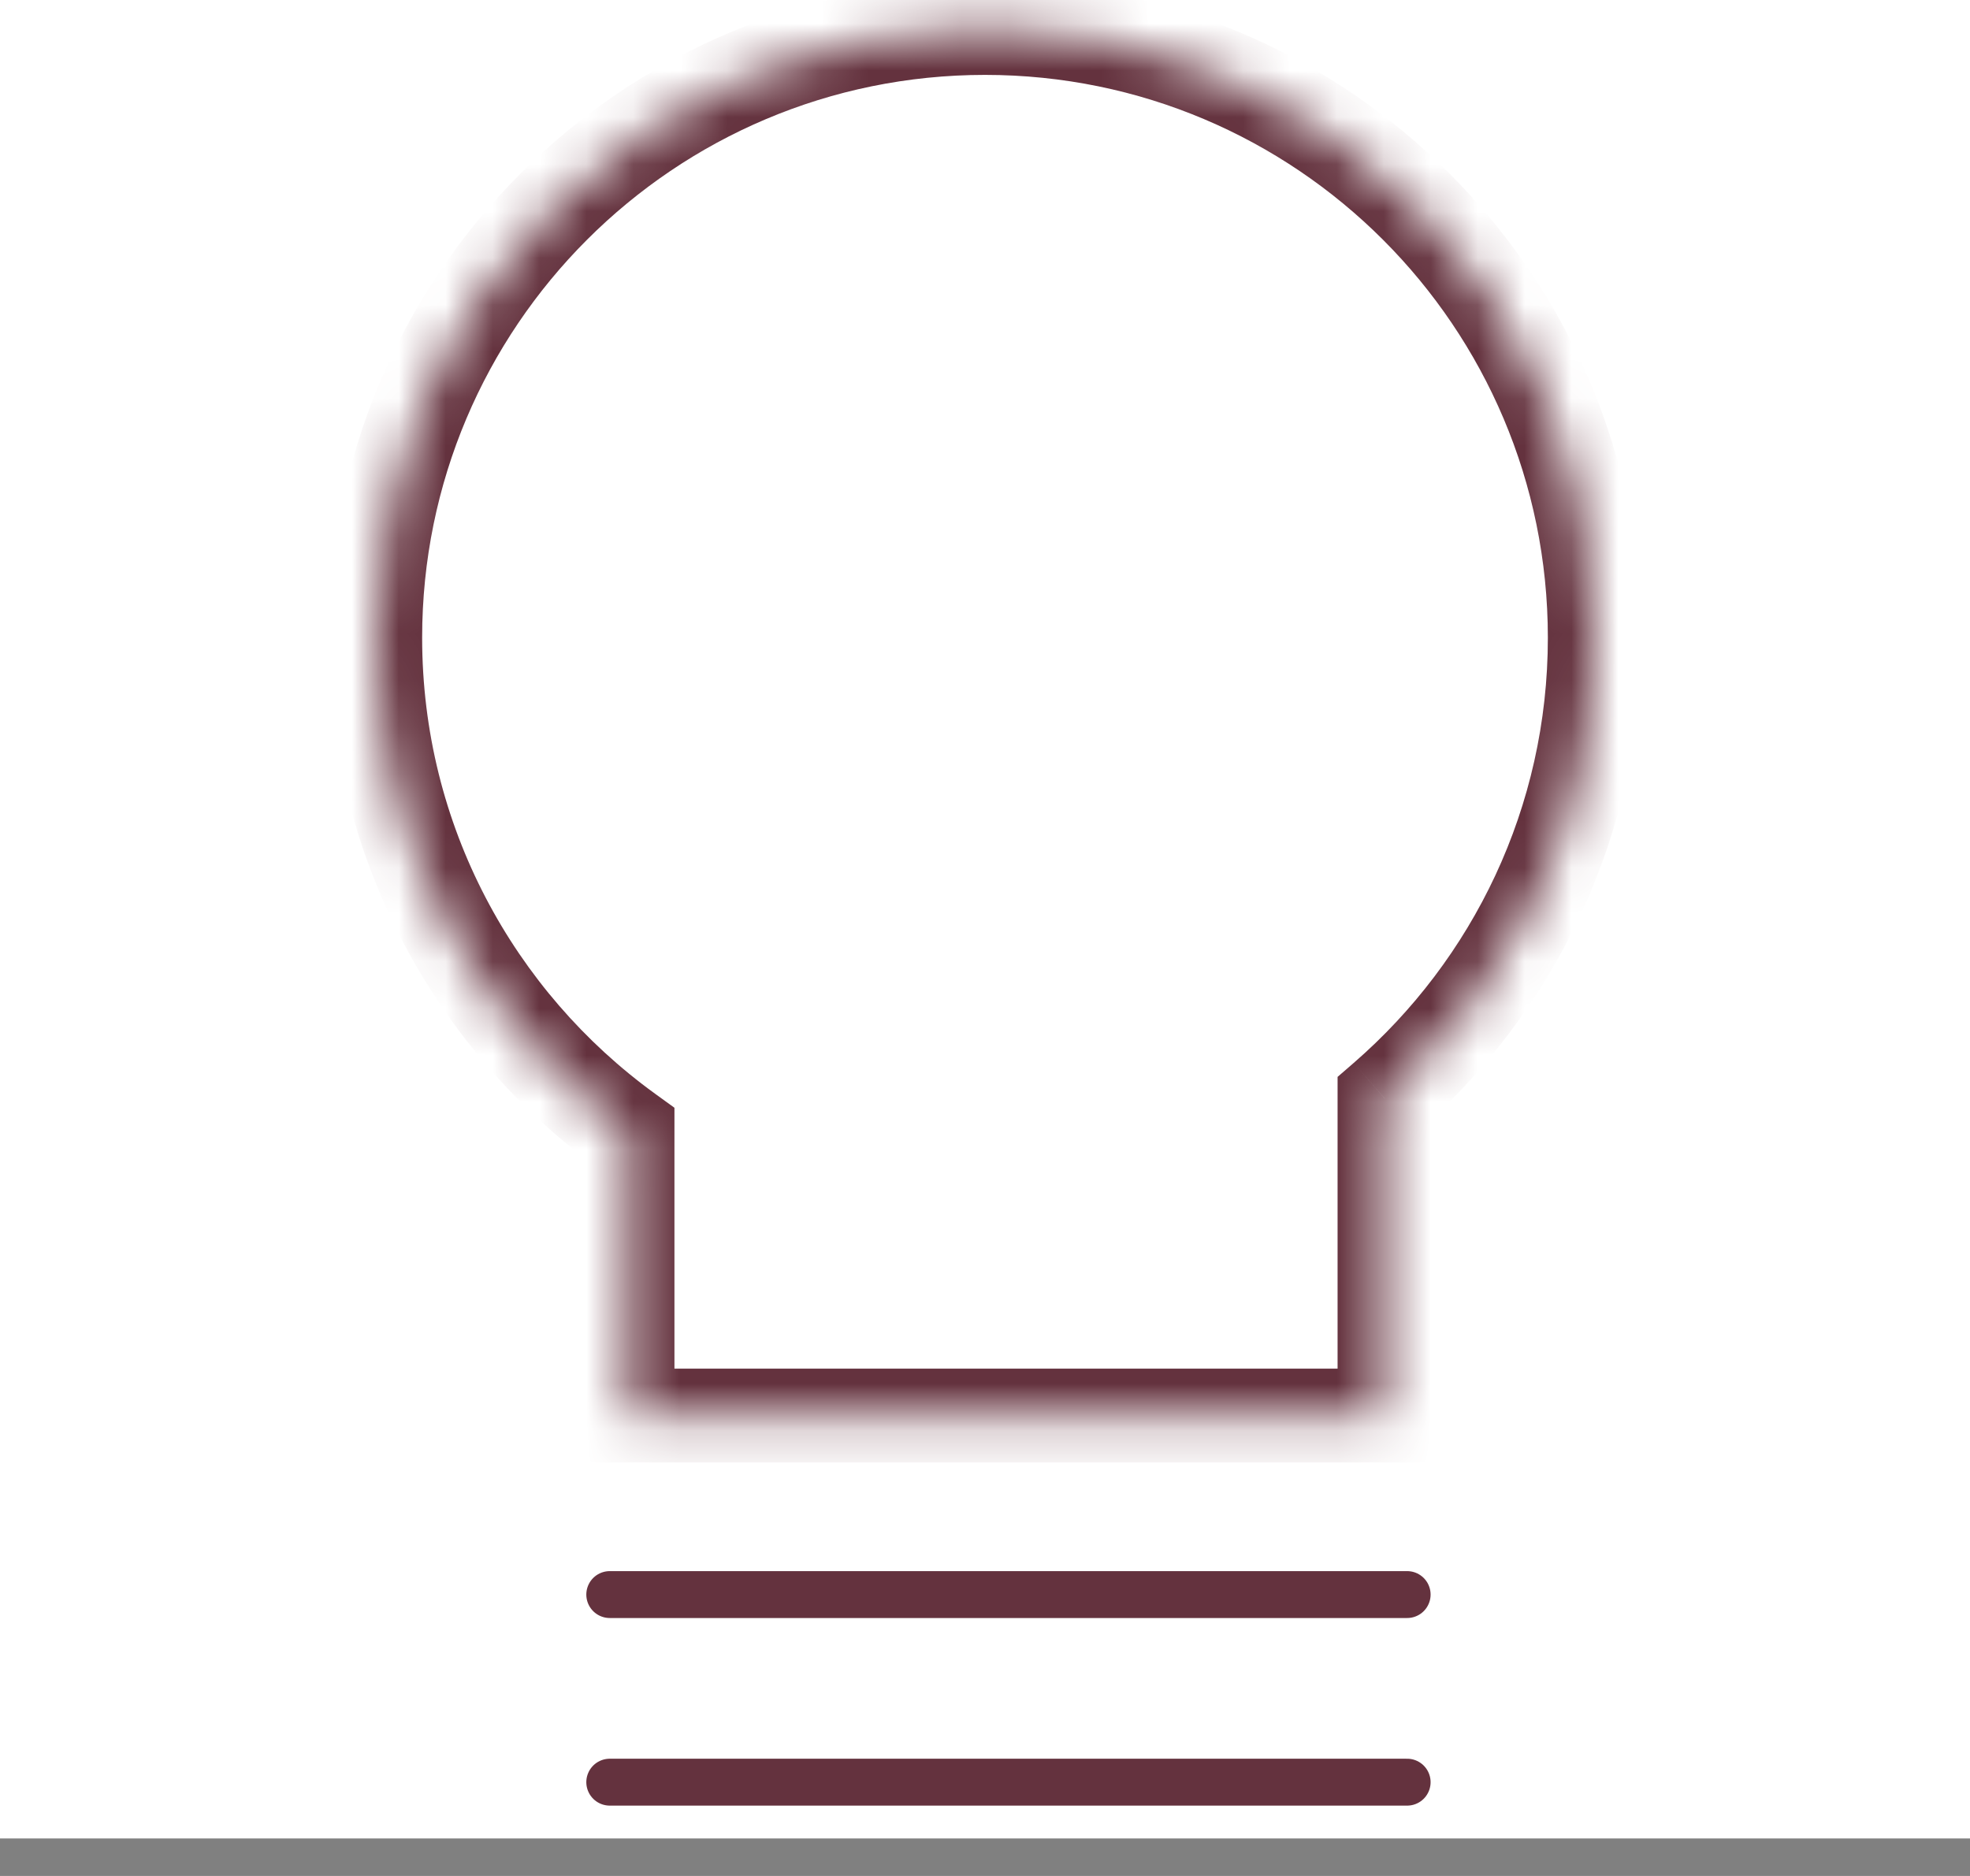 <svg width="42" height="40" viewBox="0 0 42 40" fill="none" xmlns="http://www.w3.org/2000/svg">
<rect x="0" y="0" width="42" height="40" fill="#808080" stroke="none"/>
<rect width="42" height="39.2" fill="white"/>
<mask id="path-1-inside-1_688_754" fill="white">
<path fill-rule="evenodd" clip-rule="evenodd" d="M29.517 23.419C32.263 21.035 34 17.519 34 13.597C34 6.417 28.18 0.597 21 0.597C13.82 0.597 8 6.417 8 13.597C8 17.93 10.12 21.768 13.379 24.13V30.183H29.517V23.419Z"/>
</mask>
<path d="M29.517 23.419L28.862 22.663L28.517 22.962V23.419H29.517ZM13.379 24.13H14.379V23.62L13.966 23.321L13.379 24.13ZM13.379 30.183H12.379V31.183H13.379V30.183ZM29.517 30.183V31.183H30.517V30.183H29.517ZM33 13.597C33 17.217 31.398 20.462 28.862 22.663L30.173 24.174C33.128 21.608 35 17.821 35 13.597H33ZM21 1.597C27.627 1.597 33 6.97 33 13.597H35C35 5.865 28.732 -0.403 21 -0.403V1.597ZM9 13.597C9 6.97 14.373 1.597 21 1.597V-0.403C13.268 -0.403 7 5.865 7 13.597H9ZM13.966 23.321C10.955 21.138 9 17.596 9 13.597H7C7 18.264 9.285 22.398 12.793 24.94L13.966 23.321ZM14.379 30.183V24.13H12.379V30.183H14.379ZM29.517 29.183H13.379V31.183H29.517V29.183ZM28.517 23.419V30.183H30.517V23.419H28.517Z" fill="#64323E" mask="url(#path-1-inside-1_688_754)"/>
<path d="M13 34H30" stroke="#64323E" stroke-linecap="round"/>
<path d="M13 38H30" stroke="#64323E" stroke-linecap="round"/>
</svg>
